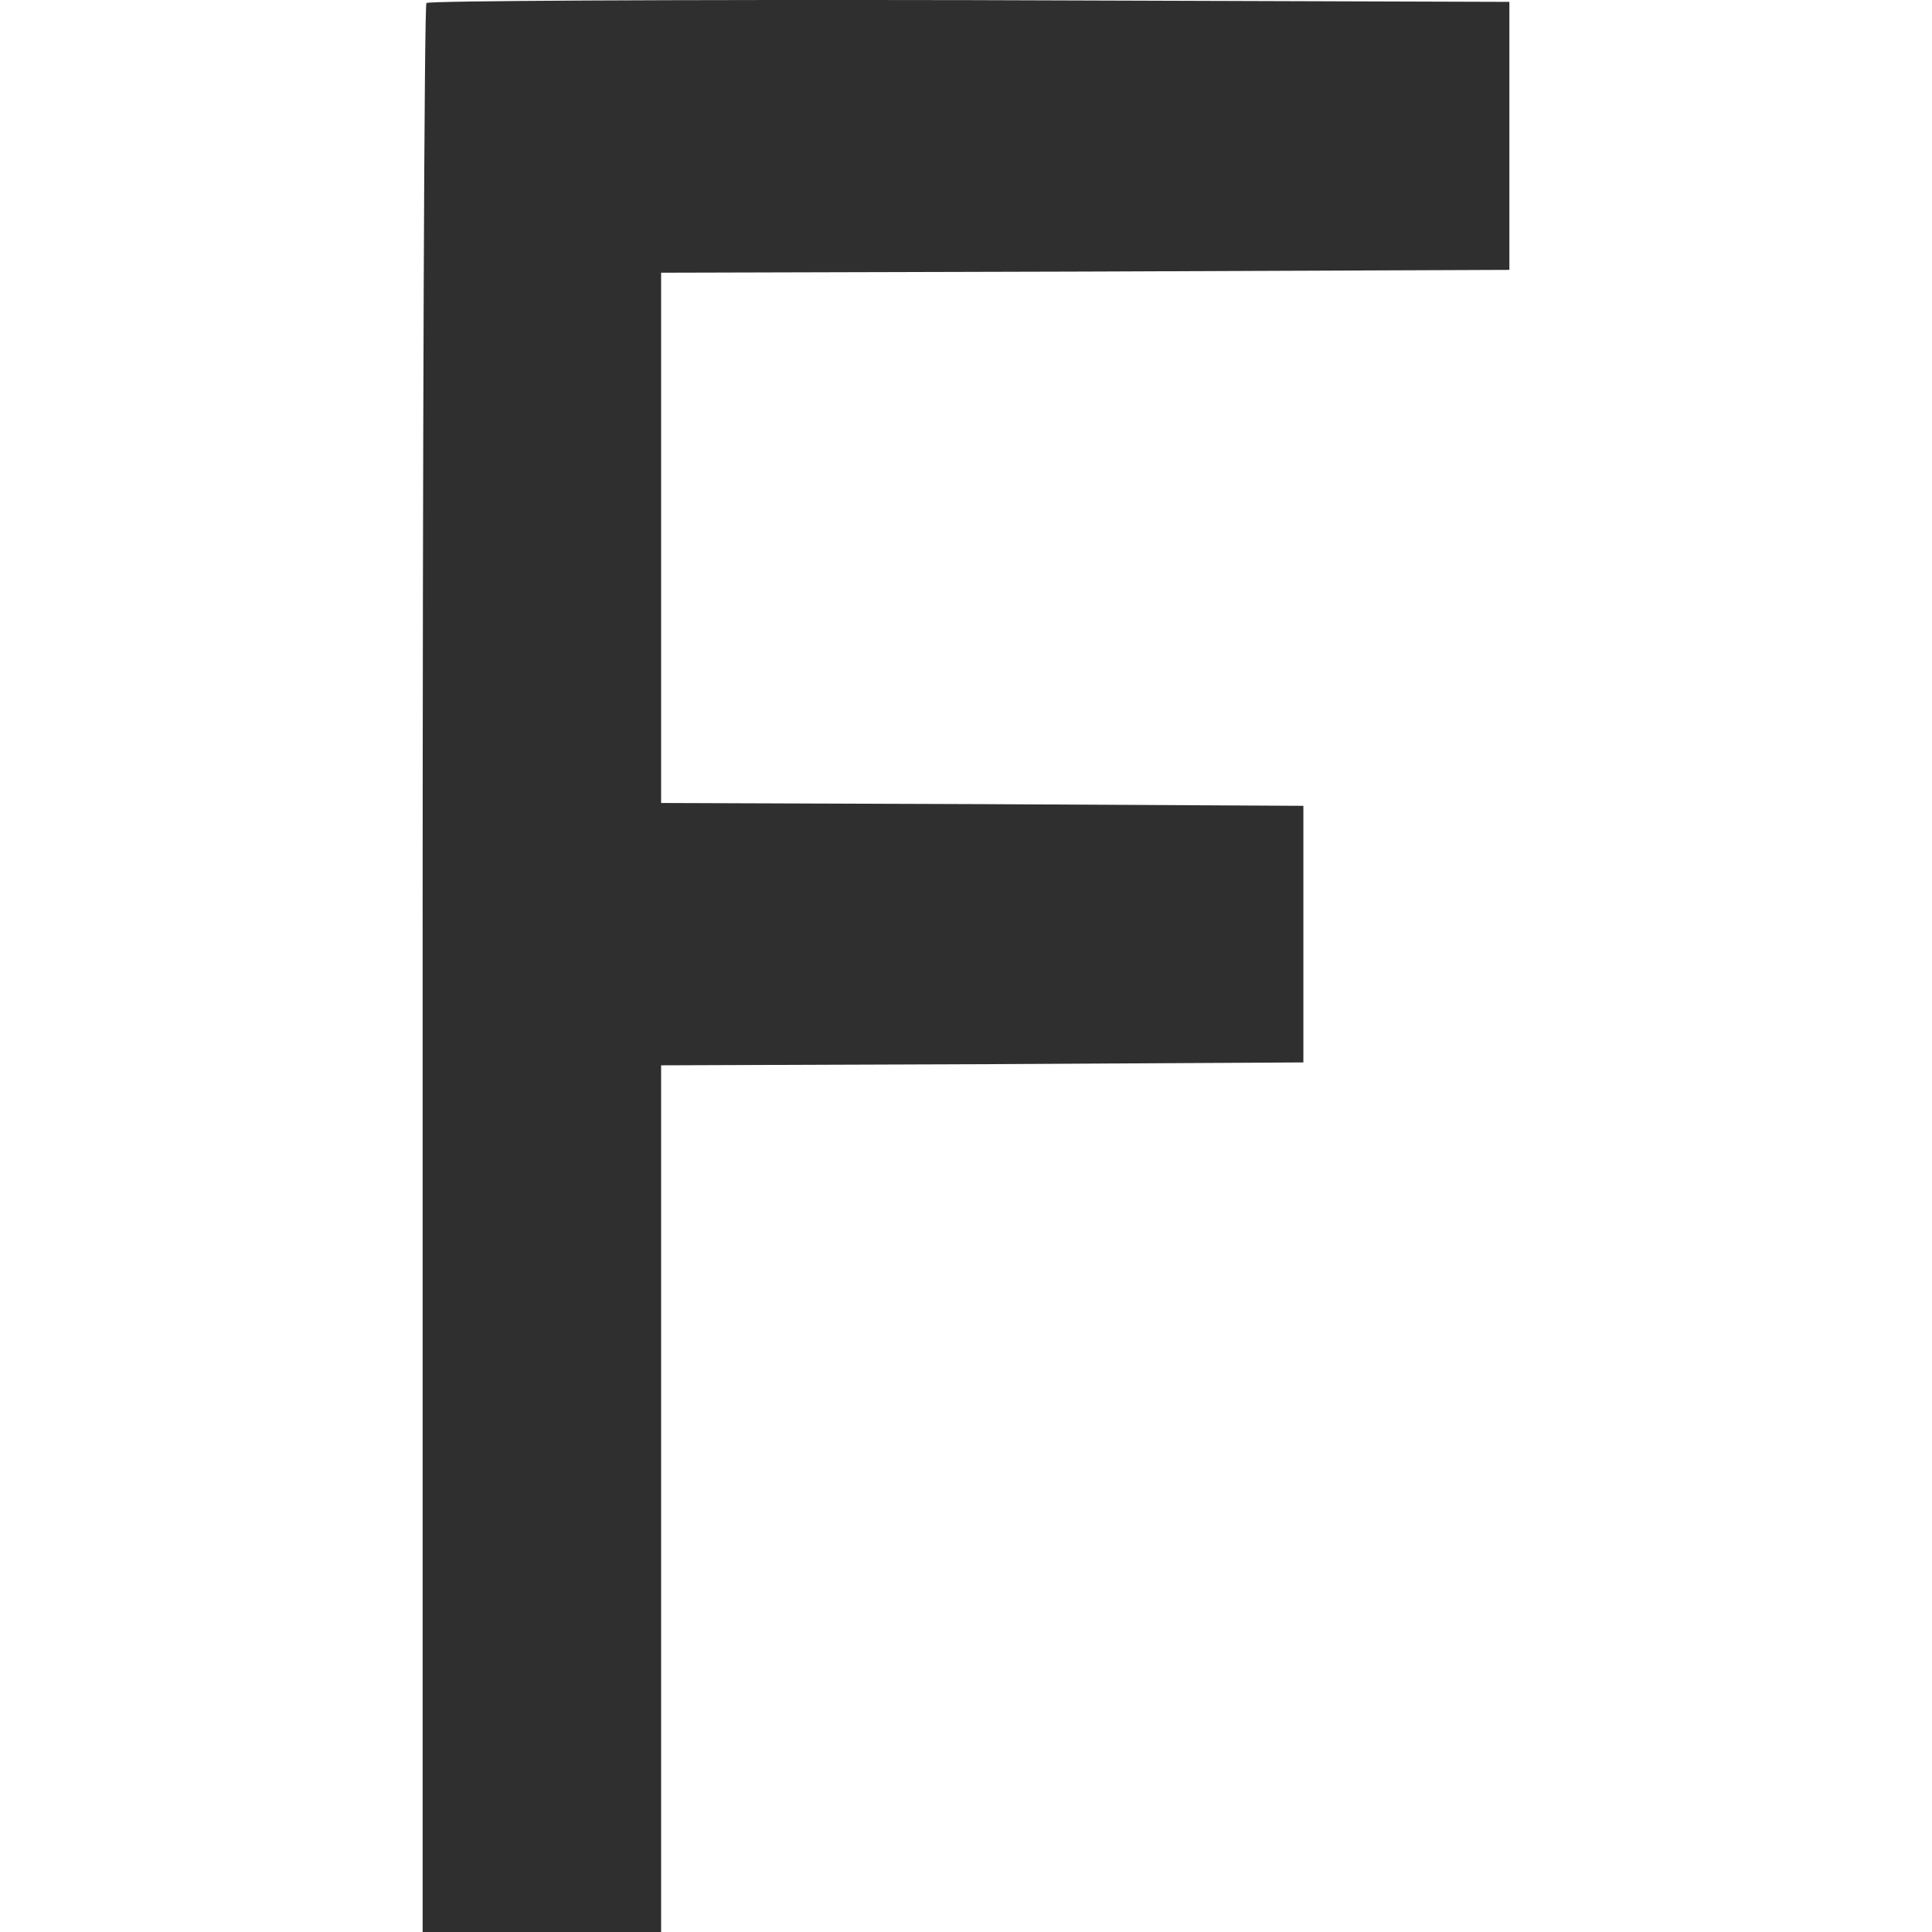 <?xml version="1.0" encoding="UTF-8"?> <svg xmlns="http://www.w3.org/2000/svg" width="32" height="32" viewBox="0 0 32 32" fill="none"><path d="M7.063 0.05C7.027 0.078 7 7.284 7 16.058V32H8.975H10.95V24.822V17.645L16.274 17.626L21.588 17.597V15.472V13.347L16.274 13.319L10.95 13.3V8.908V4.517L17.98 4.498L25 4.47V2.25V0.031L16.058 0.002C11.148 -0.007 7.09 0.012 7.063 0.05Z" fill="#2F2F2F"></path></svg> 